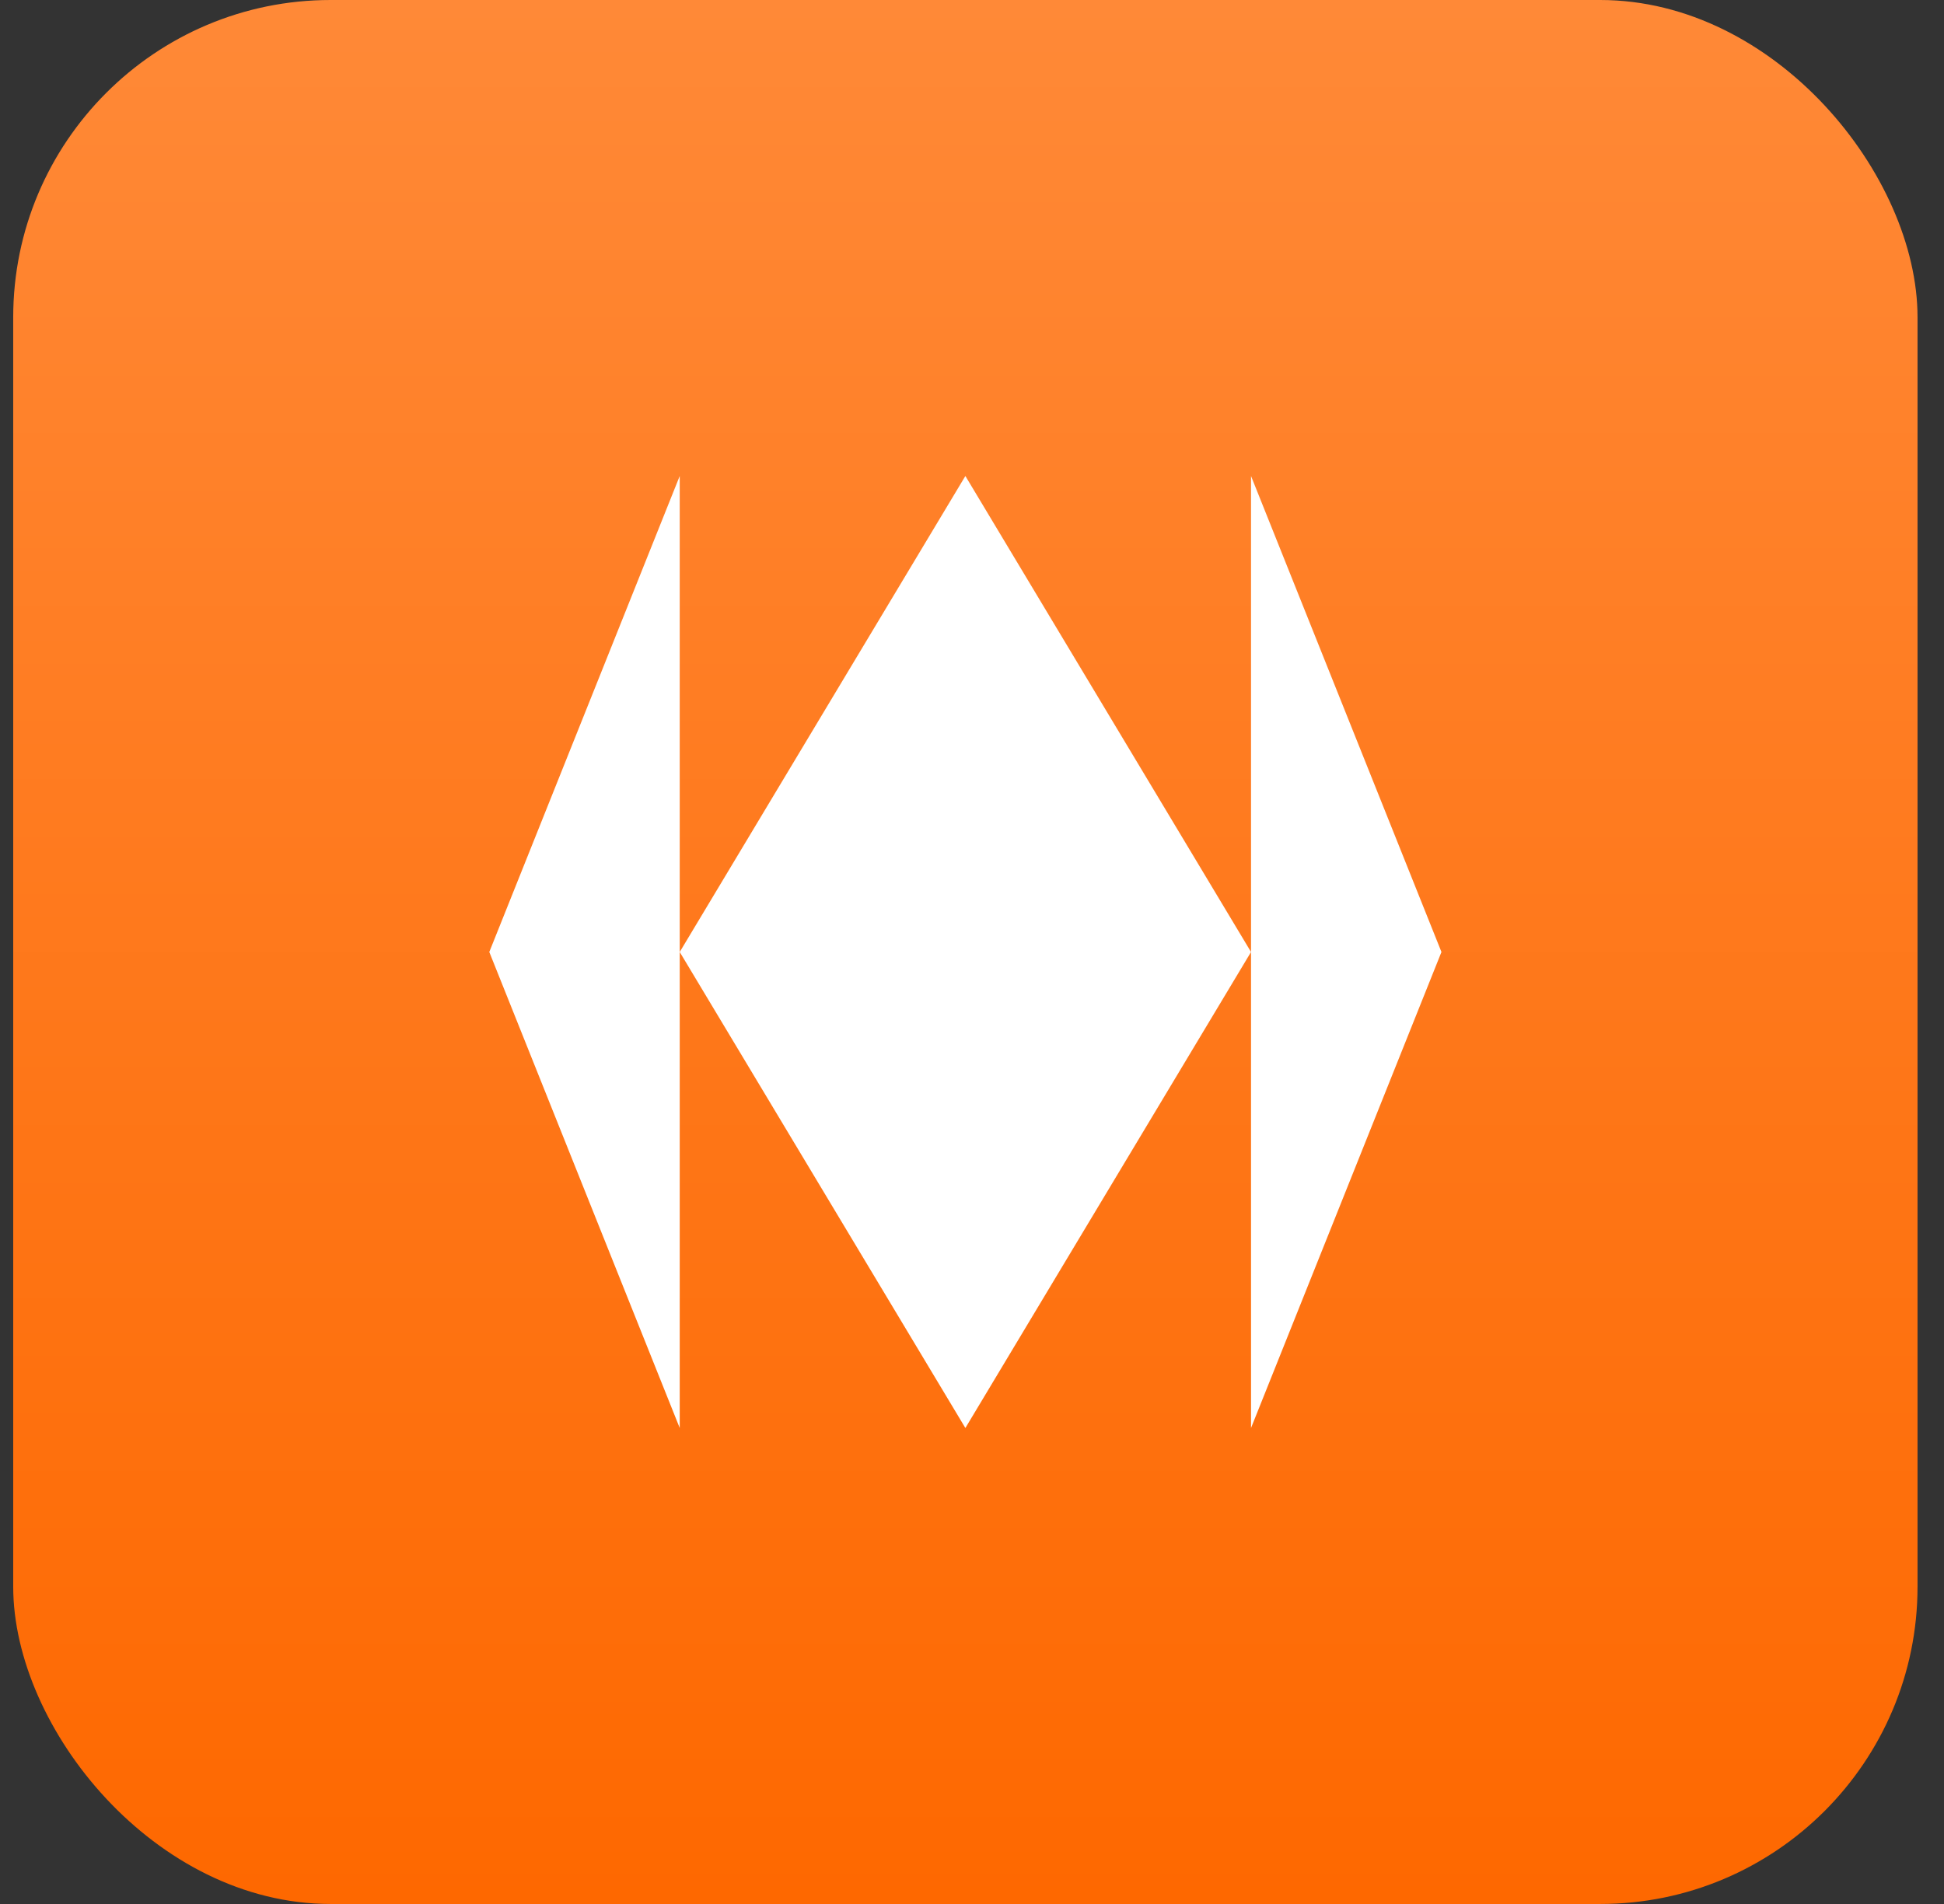 <svg width="49" height="48" viewBox="0 0 49 48" fill="none" xmlns="http://www.w3.org/2000/svg">
<rect x="0" y="0" width="49" height="48" fill="#333333" stroke="none"/>
<rect x="0.333" width="48" height="48" rx="8" fill="url(#paint0_linear_5410_972)"/>
<path d="M17.133 24V36L12.333 24L17.133 12V24Z" fill="white"/>
<path d="M24.333 12L17.133 24L24.333 36L31.533 24L24.333 12Z" fill="white"/>
<path d="M31.533 24V36L36.333 24L31.533 12V24Z" fill="white"/>
<defs>
<linearGradient id="paint0_linear_5410_972" x1="24.333" y1="0" x2="24.333" y2="48" gradientUnits="userSpaceOnUse">
<stop stop-color="#FF8937"/>
<stop offset="1" stop-color="#FE6800"/>
</linearGradient>
</defs>
</svg>
